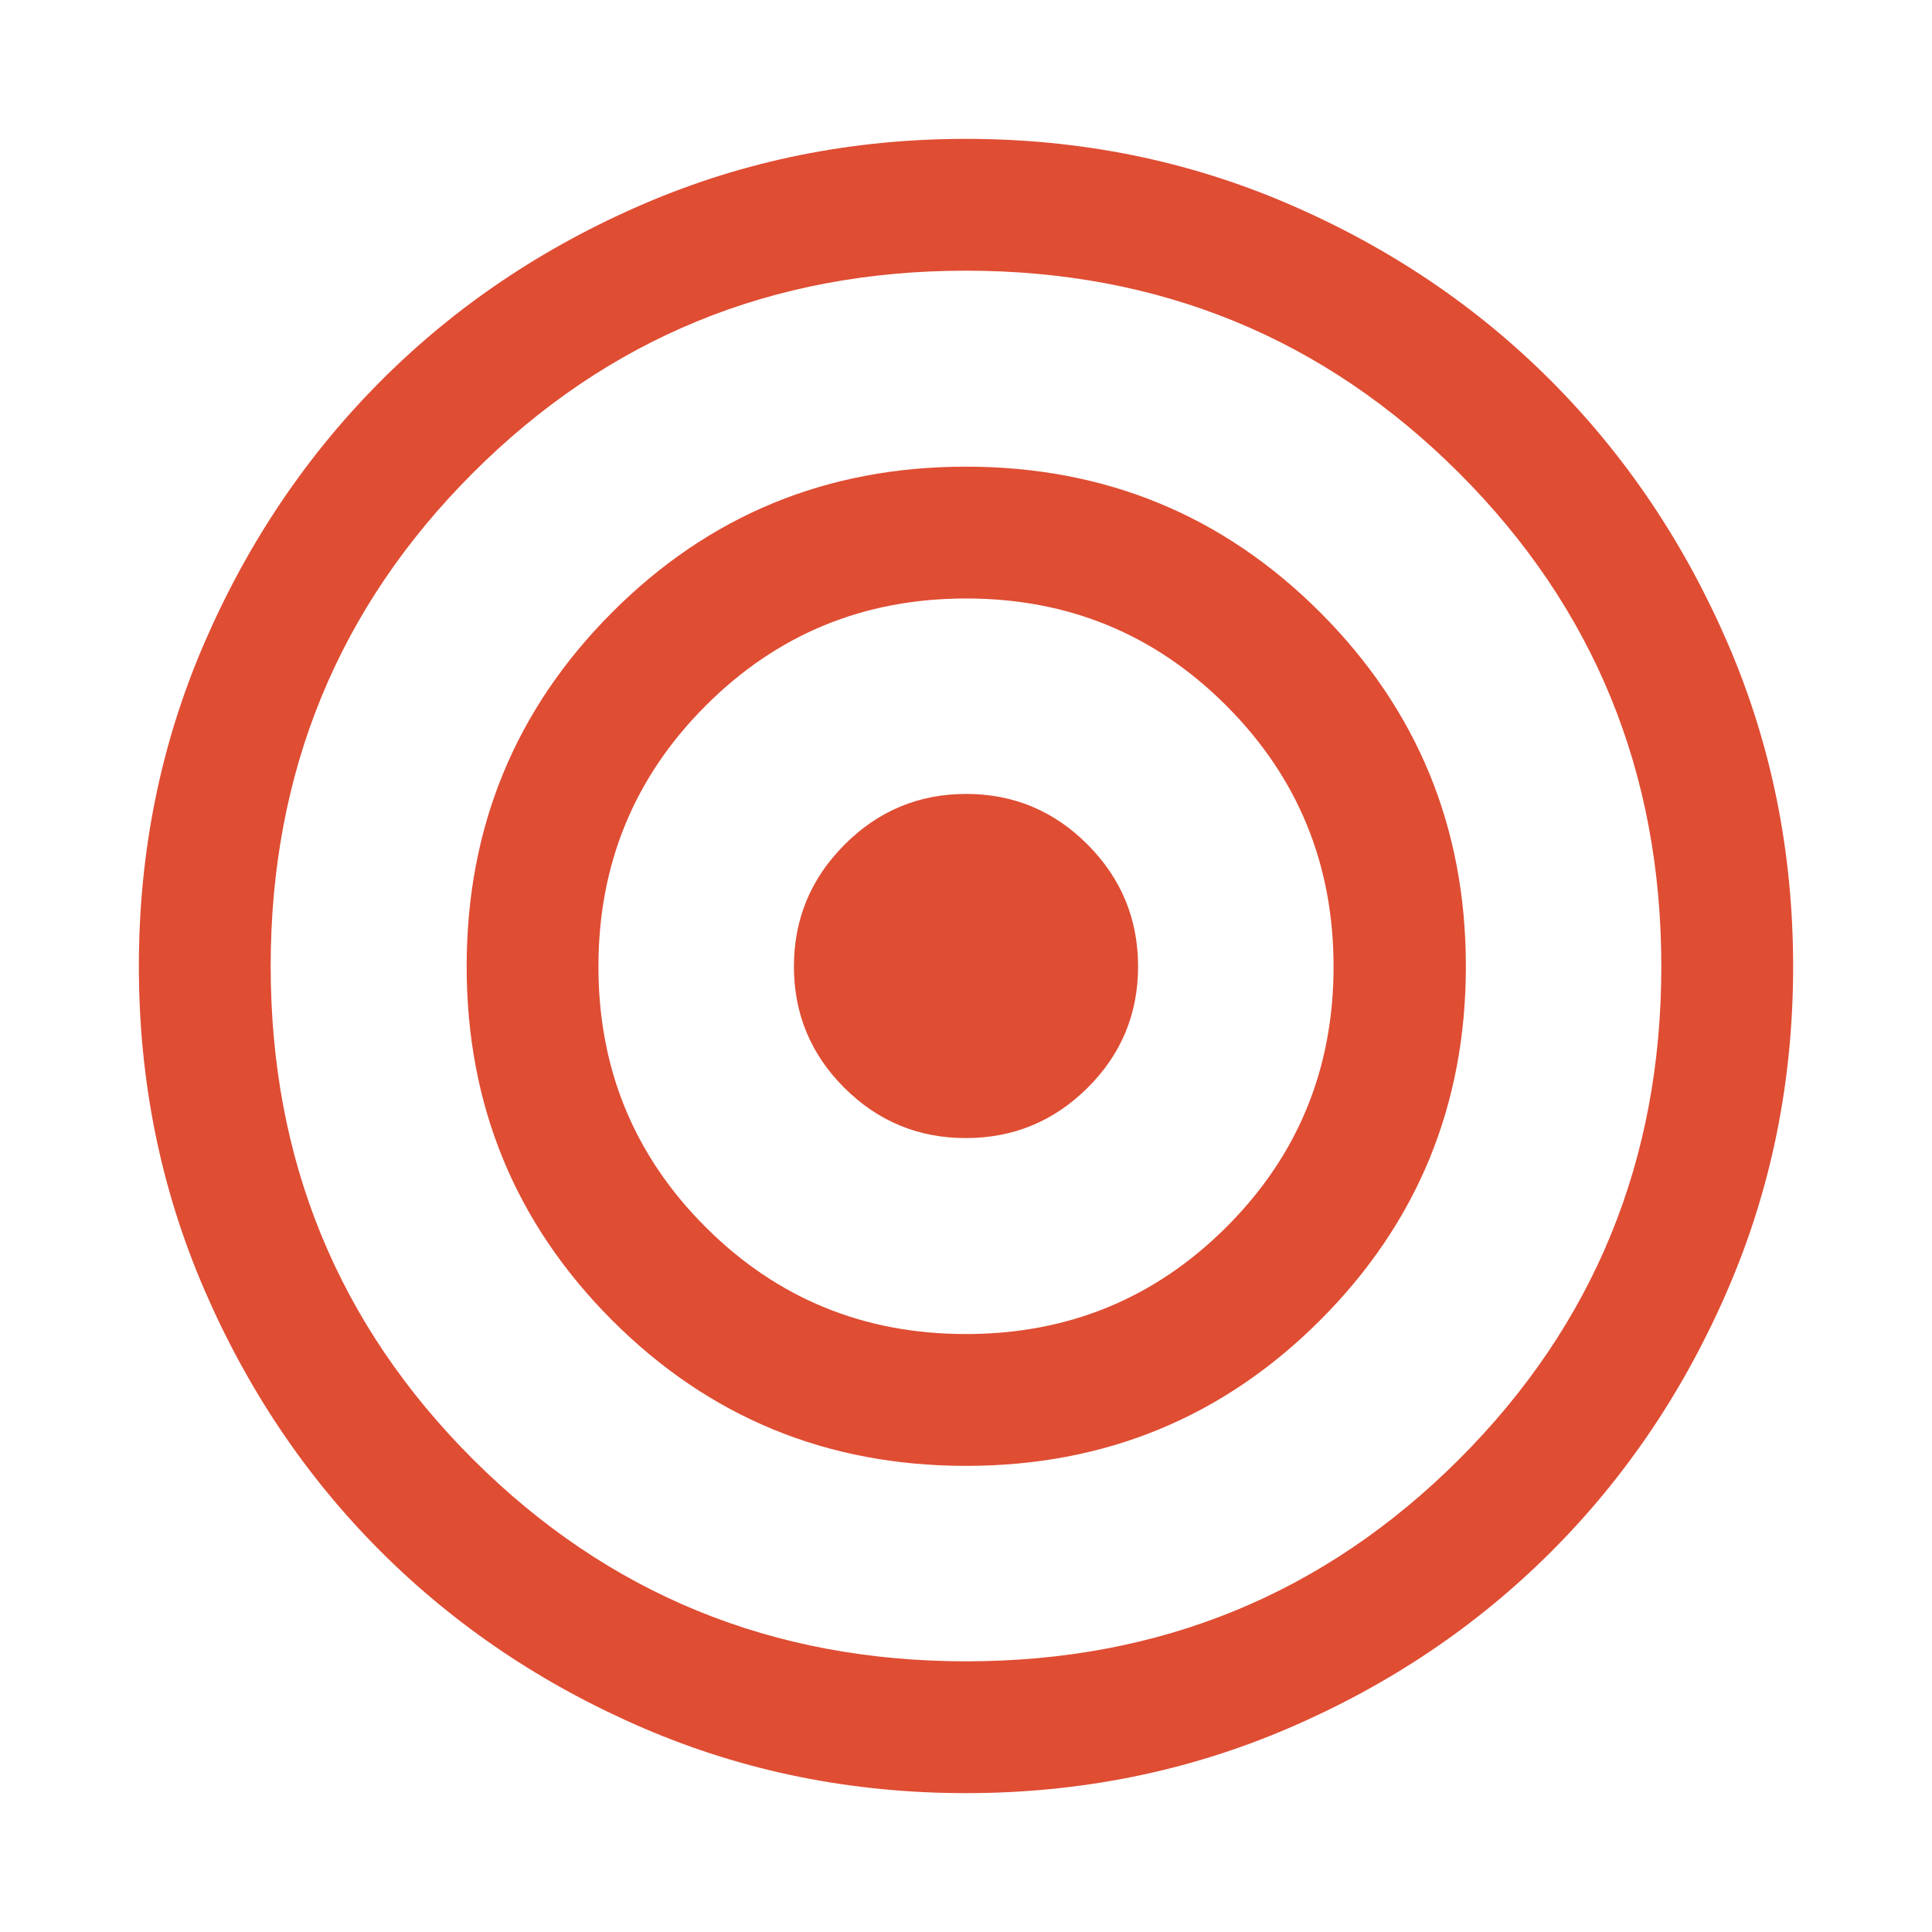 <svg xmlns="http://www.w3.org/2000/svg" fill="none" viewBox="0 0 48 48" height="48" width="48">
<path fill="#DF4D33" d="M23.997 44.55C21.161 44.55 18.492 44.012 15.992 42.937C13.491 41.861 11.315 40.398 9.462 38.548C7.61 36.698 6.145 34.522 5.067 32.019C3.989 29.516 3.45 26.846 3.45 24.009C3.45 21.167 3.989 18.497 5.067 15.999C6.145 13.5 7.609 11.323 9.459 9.467C11.31 7.611 13.487 6.144 15.991 5.067C18.494 3.989 21.165 3.45 24.002 3.45C26.839 3.45 29.509 3.989 32.011 5.067C34.514 6.144 36.691 7.611 38.541 9.467C40.391 11.323 41.855 13.501 42.933 16.001C44.011 18.501 44.55 21.172 44.55 24.015C44.55 26.851 44.011 29.52 42.934 32.02C41.858 34.521 40.393 36.697 38.54 38.55C36.687 40.402 34.51 41.865 32.007 42.939C29.503 44.013 26.834 44.55 23.997 44.55ZM24.003 41.275C28.819 41.275 32.901 39.602 36.251 36.255C39.6 32.908 41.275 28.827 41.275 24.012C41.275 19.186 39.599 15.099 36.248 11.75C32.896 8.4 28.813 6.725 23.997 6.725C19.181 6.725 15.099 8.4 11.749 11.75C8.4 15.099 6.725 19.184 6.725 24.006C6.725 28.828 8.401 32.911 11.752 36.257C15.104 39.602 19.187 41.275 24.003 41.275ZM24.002 36.419C20.547 36.419 17.616 35.213 15.207 32.801C12.798 30.388 11.594 27.458 11.594 24.01C11.594 20.562 12.797 17.63 15.206 15.216C17.614 12.801 20.545 11.594 23.998 11.594C27.453 11.594 30.386 12.8 32.799 15.214C35.212 17.628 36.419 20.559 36.419 24.007C36.419 27.456 35.212 30.386 32.8 32.799C30.388 35.212 27.455 36.419 24.002 36.419ZM23.998 33.144C26.54 33.144 28.697 32.257 30.471 30.484C32.245 28.712 33.132 26.555 33.132 24.014C33.132 21.473 32.245 19.313 30.472 17.536C28.699 15.758 26.543 14.869 24.002 14.869C21.46 14.869 19.303 15.758 17.529 17.536C15.755 19.313 14.868 21.473 14.868 24.014C14.868 26.555 15.755 28.712 17.528 30.484C19.301 32.257 21.457 33.144 23.998 33.144ZM23.995 28.275C22.819 28.275 21.813 27.859 20.977 27.026C20.142 26.193 19.725 25.188 19.725 24.011C19.725 22.834 20.144 21.826 20.982 20.986C21.82 20.145 22.828 19.725 24.005 19.725C25.181 19.725 26.187 20.145 27.023 20.985C27.858 21.824 28.275 22.834 28.275 24.013C28.275 25.192 27.856 26.197 27.018 27.029C26.18 27.86 25.172 28.275 23.995 28.275Z"></path>
</svg>
